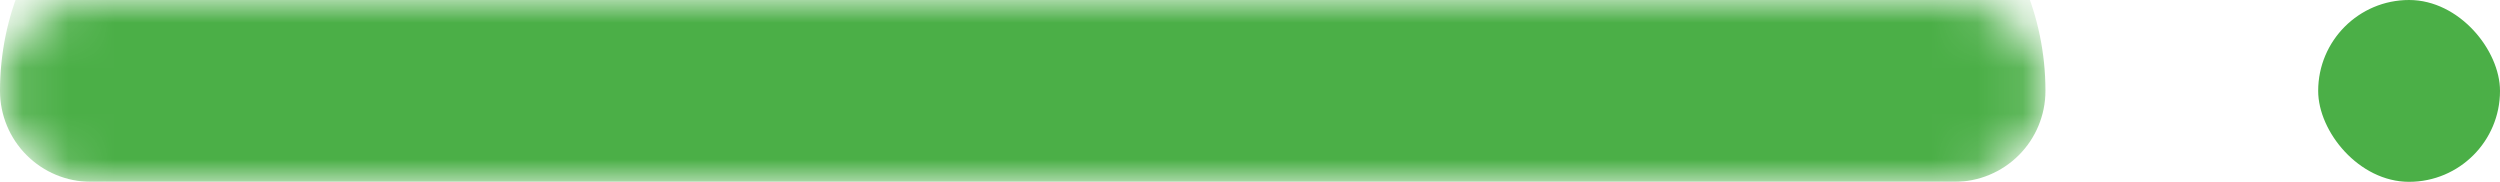 <svg width="55" height="4" viewBox="0 0 55 4" fill="none" xmlns="http://www.w3.org/2000/svg">
<g id="span.elementor-divider-separator">
<mask id="path-1-inside-1_37_374" fill="white">
<path d="M0 2C0 0.895 0.895 0 2 0H43C44.105 0 45 0.895 45 2C45 3.105 44.105 4 43 4H2C0.895 4 0 3.105 0 2Z"/>
</mask>
<path d="M0 2C0 -1.314 2.686 -4 6 -4H39C42.314 -4 45 -1.314 45 2C45 2.53 44.789 3.039 44.414 3.414C44.039 3.789 43.53 4 43 4H2H0H2C1.47 4 0.961 3.789 0.586 3.414C0.211 3.039 -2.3186e-08 2.53 0 2L0 2ZM45 4H0H45ZM0 4V0V4ZM45 0V4V0Z" fill="#4BAF47" mask="url(#path-1-inside-1_37_374)"/>
<rect id="::after" x="51" width="4" height="4" rx="2" fill="#4BAF47"/>
</g>
</svg>
